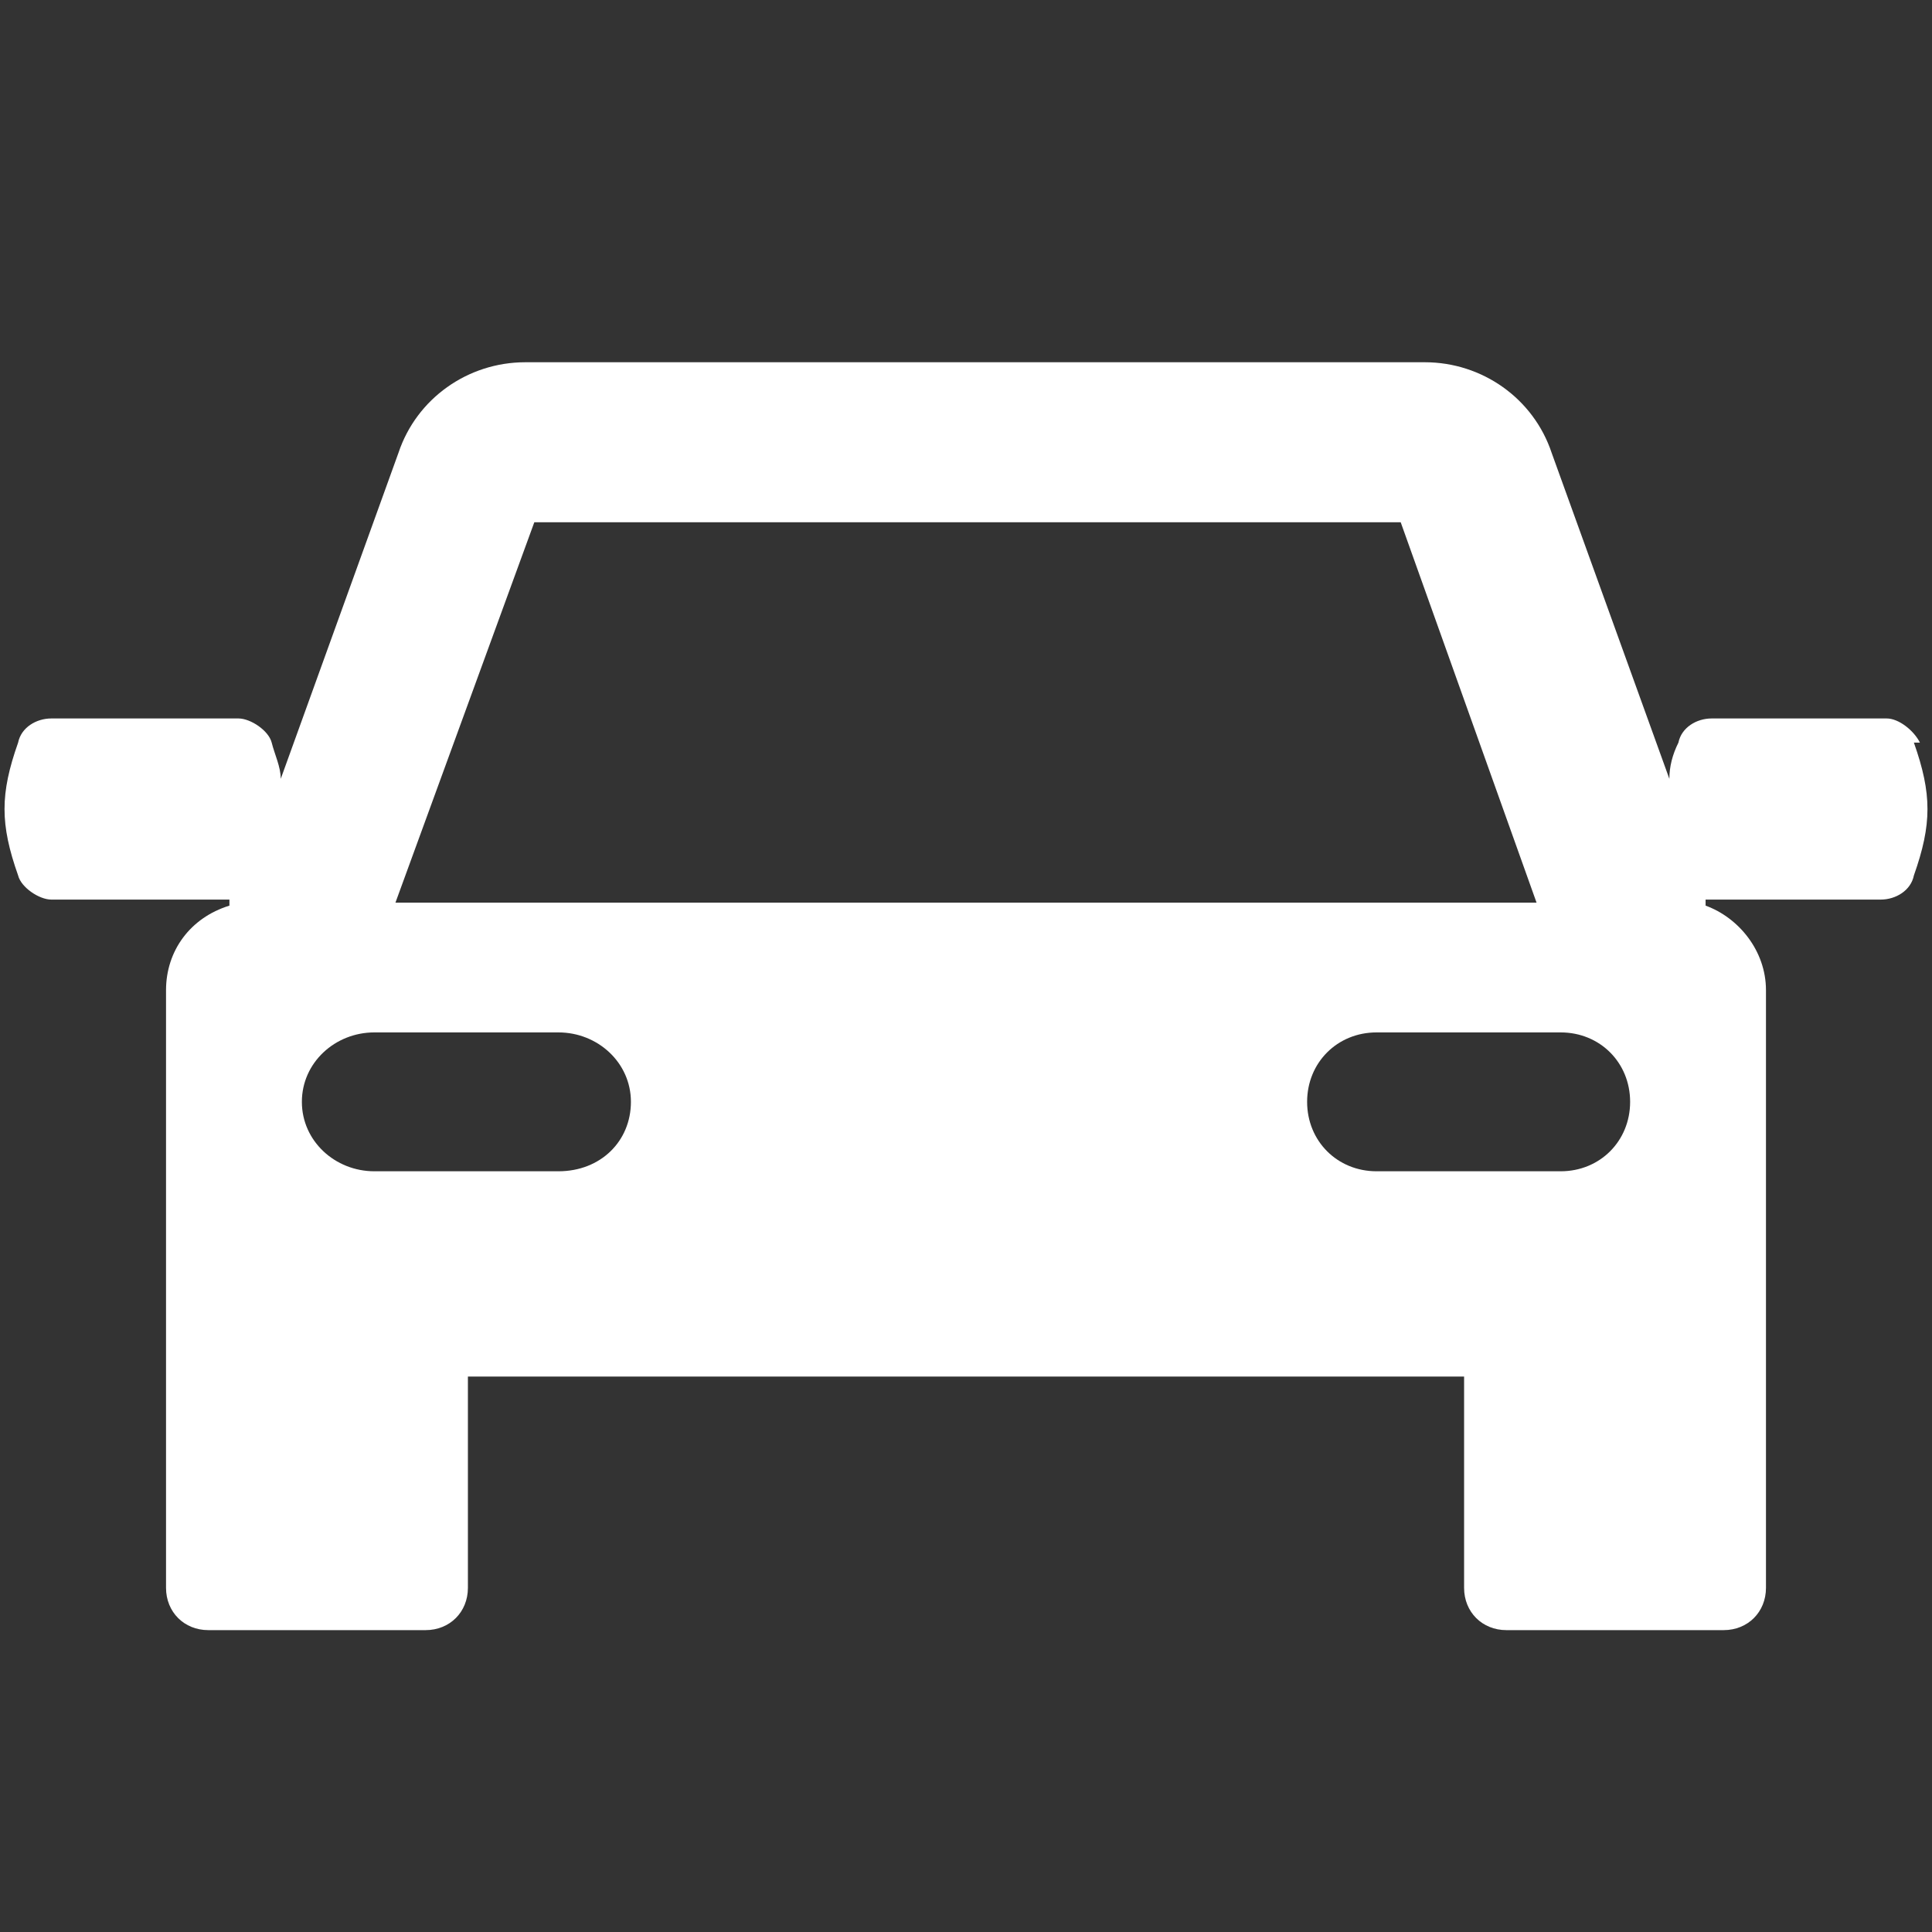 <?xml version="1.0" encoding="UTF-8"?>
<svg id="Laag_1" xmlns="http://www.w3.org/2000/svg" width="22.6mm" height="22.6mm" version="1.1" viewBox="0 0 64 64">
  <rect x="0" y="0" width="64" height="64" fill="#333333" stroke="none"/>
  <!-- Generator: Adobe Illustrator 29.1.0, SVG Export Plug-In . SVG Version: 2.1.0 Build 142)  -->
  <defs>
    <style>
      .st0 {
        fill: #fff;
      }
    </style>
  </defs>
  <path class="st0" d="M63.6,24.6c-.2-.4-.7-.8-1.1-.8h-5.8c-.5,0-1,.3-1.1.8-.2.4-.3.8-.3,1.2l-3.9-10.8c-.6-1.8-2.3-3-4.2-3h-29.8c-1.9,0-3.6,1.2-4.2,3l-3.9,10.8c0-.4-.2-.8-.3-1.2-.1-.4-.7-.8-1.1-.8H1.7c-.5,0-1,.3-1.1.8C0,26.3,0,27.3.6,29c.1.4.7.8,1.1.8h5.9v.2c-1.3.4-2.1,1.5-2.1,2.8v19.8c0,.8.6,1.4,1.4,1.4h7.2c.8,0,1.4-.6,1.4-1.4v-7h33v7c0,.8.6,1.4,1.4,1.4h7.2c.8,0,1.4-.6,1.4-1.4v-19.8c0-1.3-.9-2.4-2-2.8v-.2c0,0,0,0,0,0h5.8c.5,0,1-.3,1.1-.8.6-1.7.6-2.7,0-4.4h0ZM17.7,17.3h28.7l4.5,12.6H13.1l4.6-12.6ZM18.5,38.8h-6.1c-1.3,0-2.4-1-2.4-2.3s1.1-2.3,2.4-2.3h6.1c1.3,0,2.4,1,2.4,2.3s-1,2.3-2.4,2.3ZM51.7,38.8h-6.1c-1.3,0-2.3-1-2.3-2.3s1-2.3,2.3-2.3h6.1c1.3,0,2.3,1,2.3,2.3s-1,2.3-2.3,2.3Z"/>
</svg>